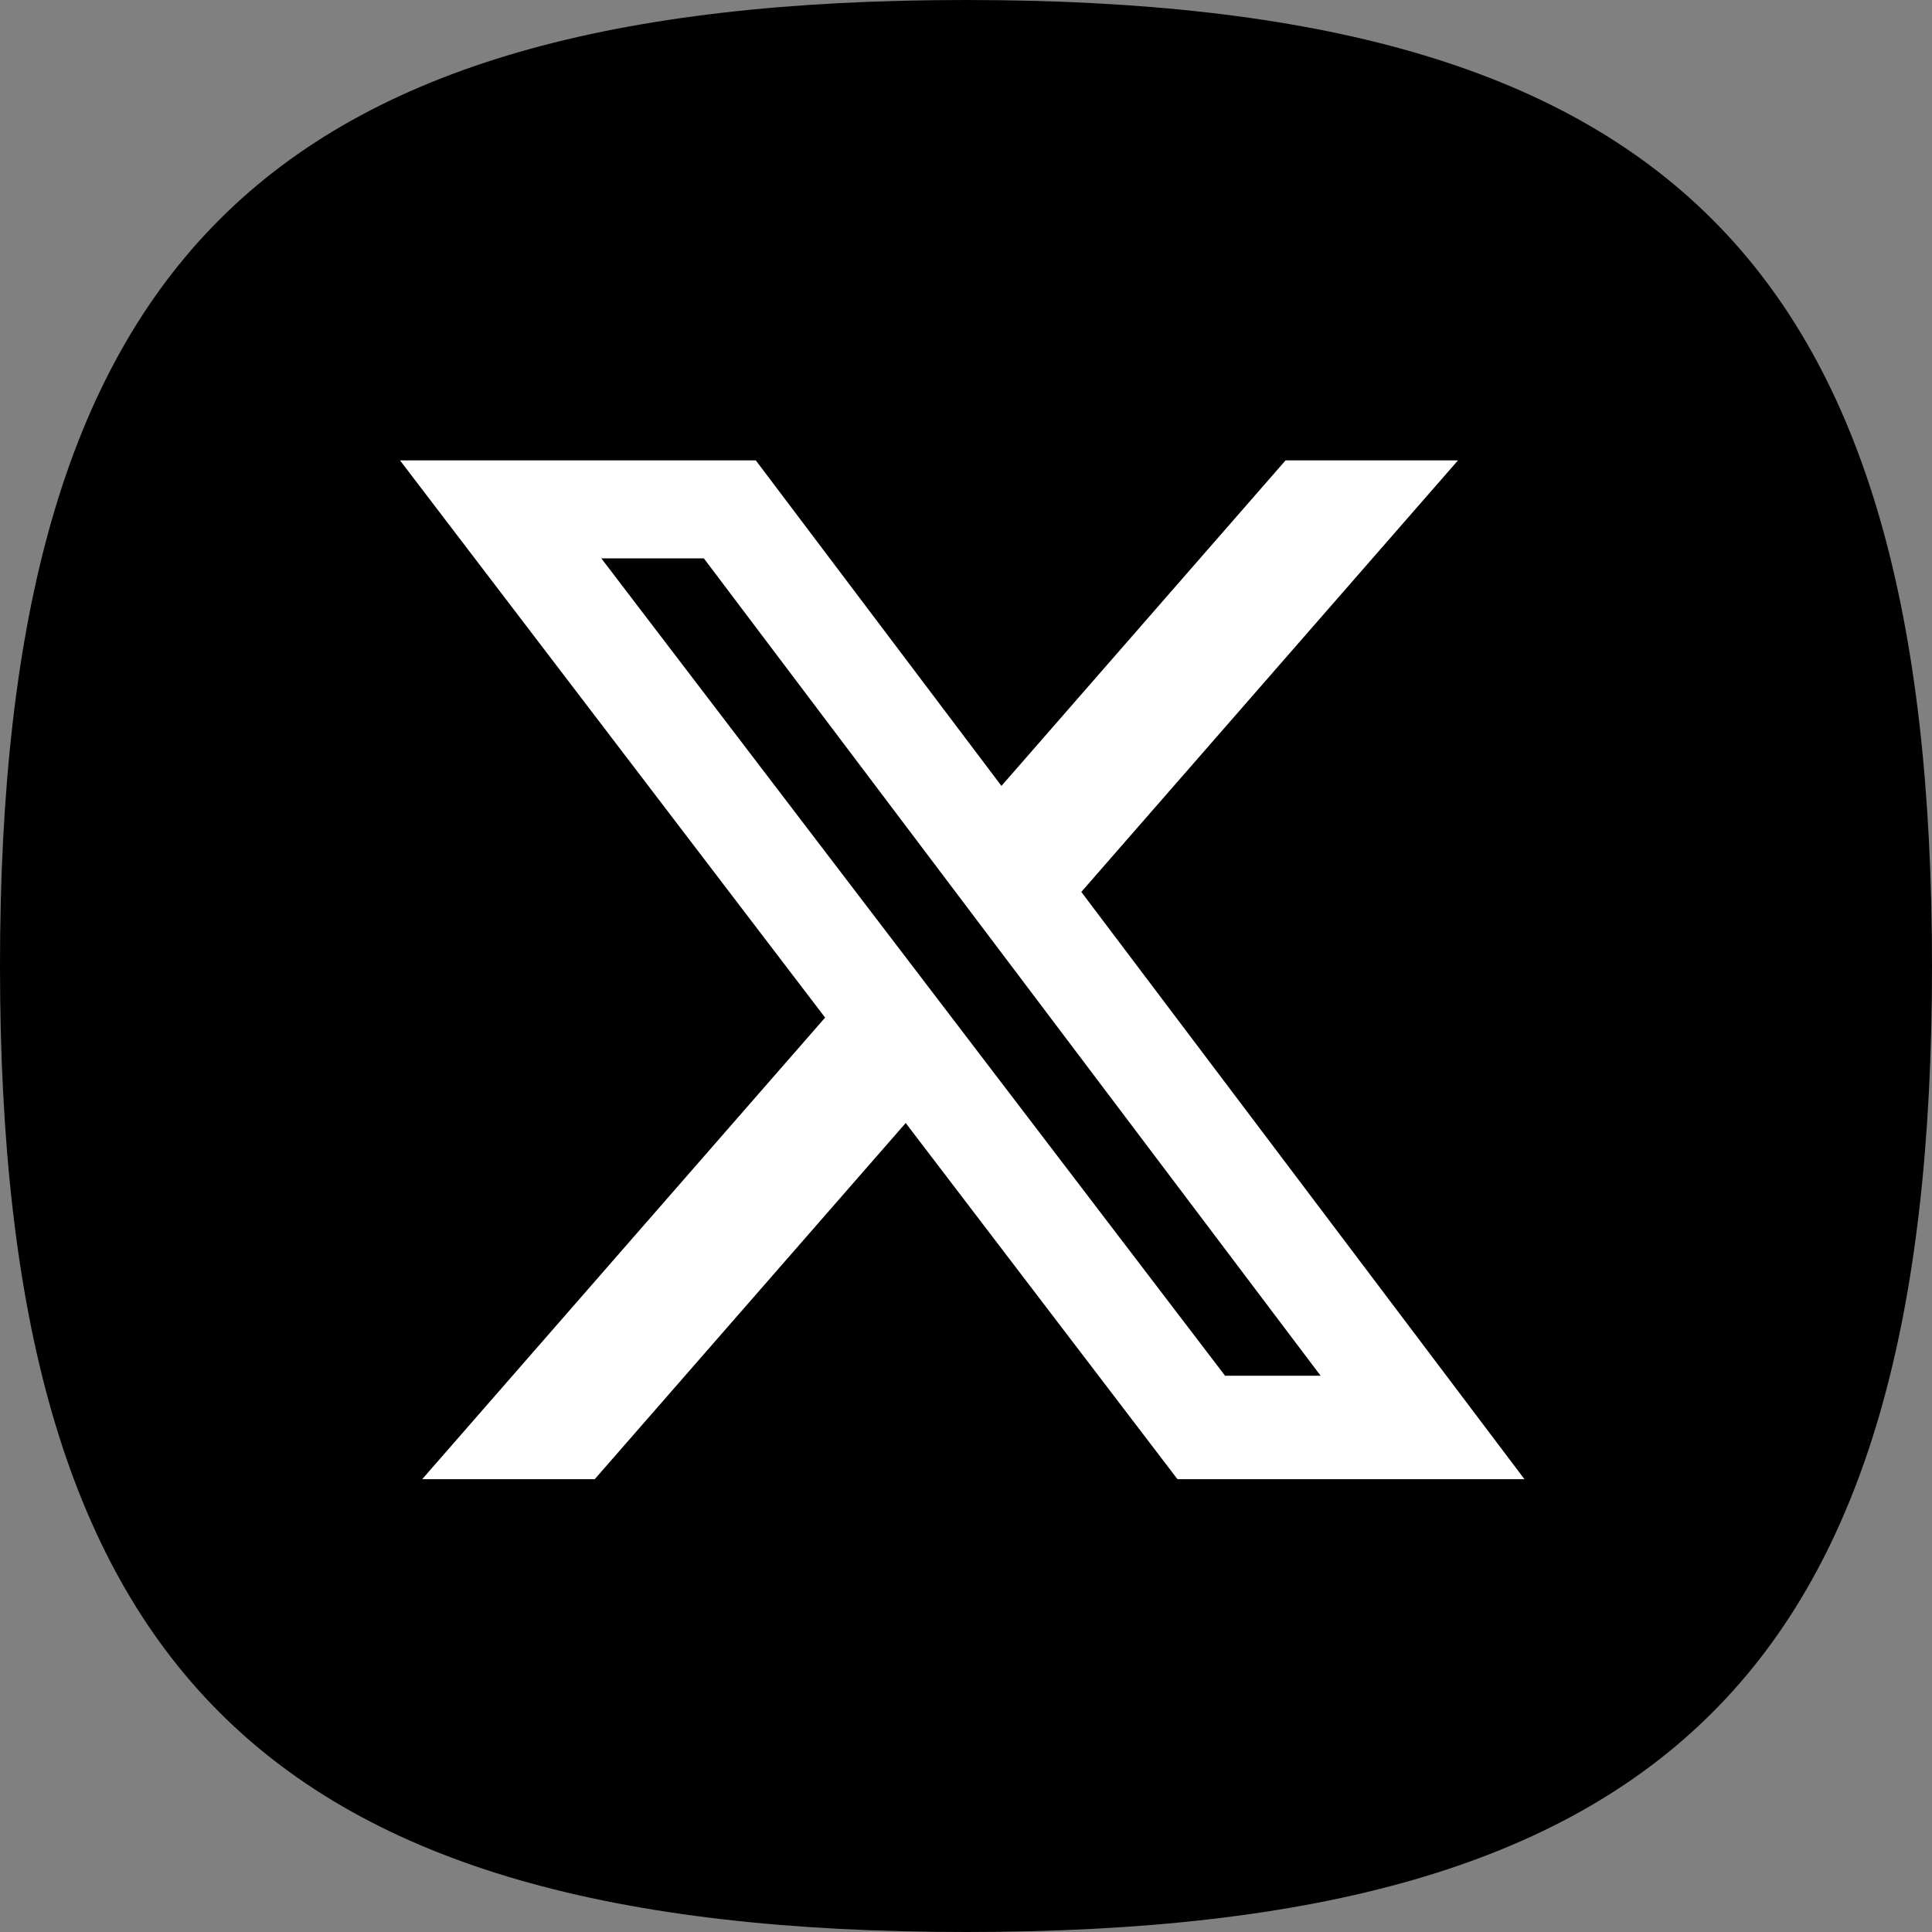 <svg width="256" height="256" viewBox="0 0 256 256" fill="none" xmlns="http://www.w3.org/2000/svg">
<rect x="0" y="0" width="256" height="256" fill="#808080" stroke="none"/>
<path d="M0 128C0 34.909 34.909 0 128 0C221.091 0 256 34.909 256 128C256 221.091 221.091 256 128 256C34.909 256 0 221.091 0 128Z" fill="black"/>
<path d="M170.346 61H193.194L143.278 118.185L202 196H156.021L120.009 148.805L78.804 196H55.942L109.332 134.835L53 61H100.146L132.697 104.138L170.346 61ZM162.327 182.292H174.988L93.266 73.988H79.681L162.327 182.292Z" fill="white"/>
</svg>

